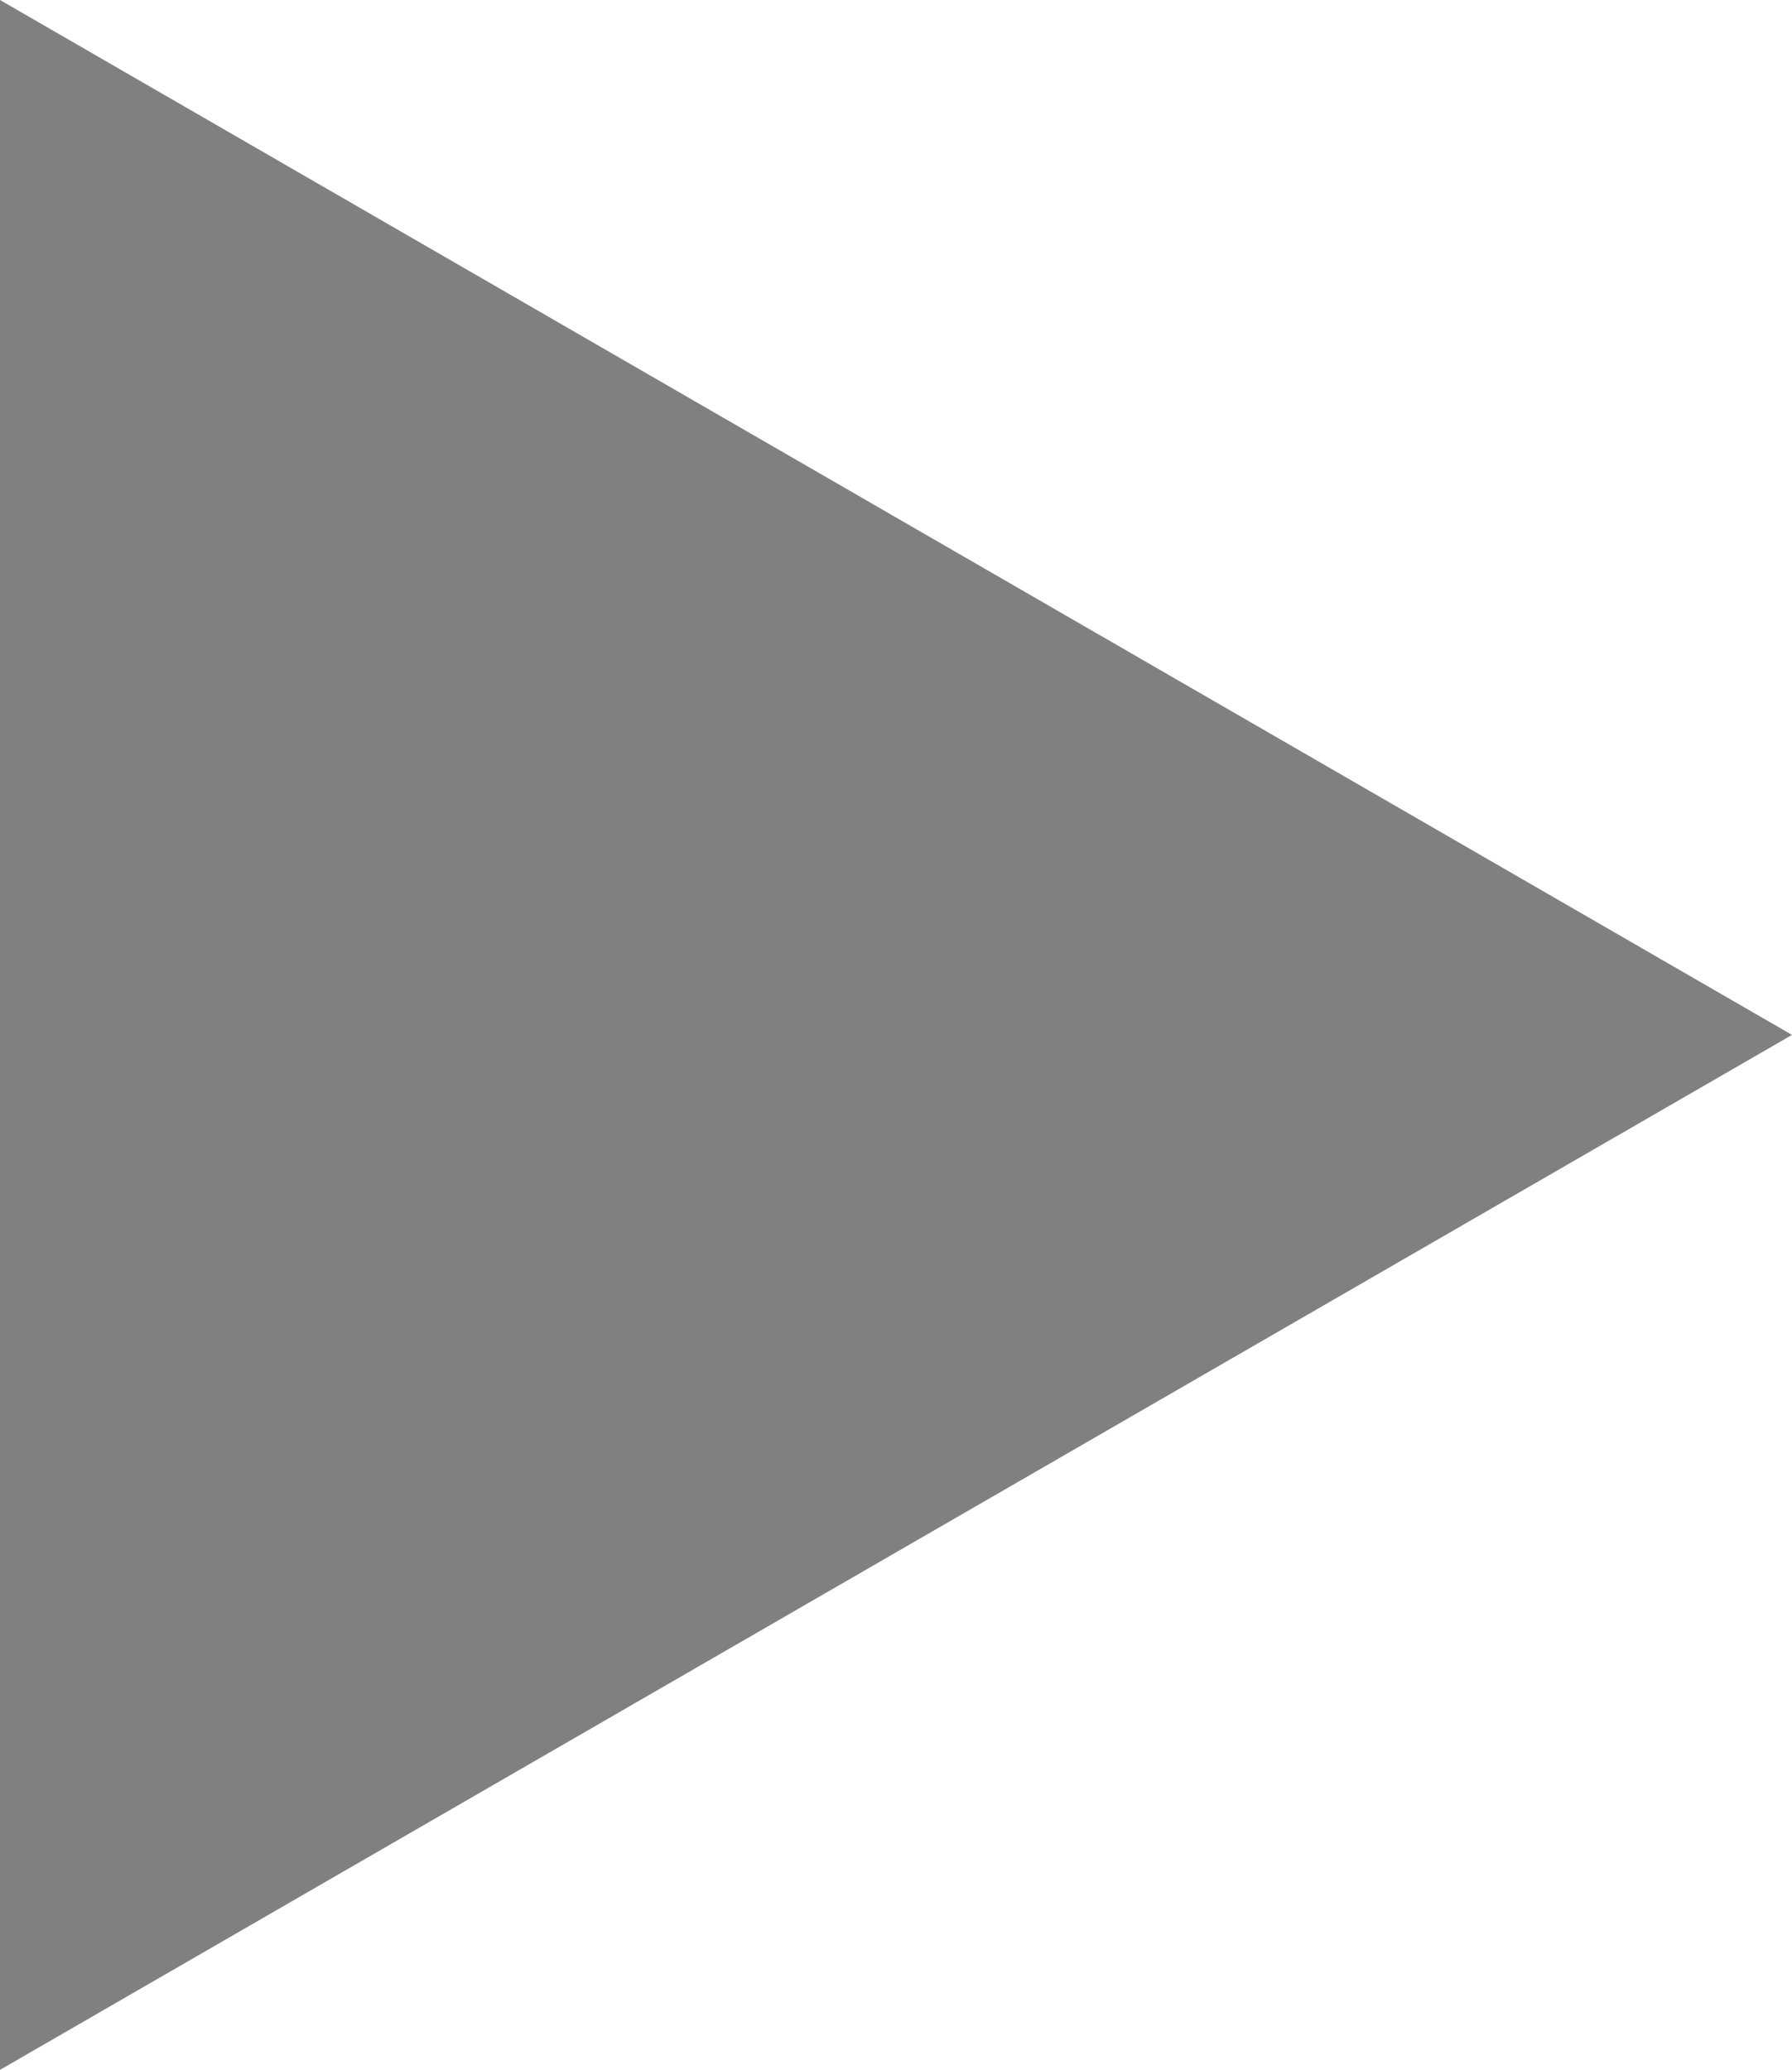 <?xml version="1.0" encoding="utf-8"?>
<!-- Generator: Adobe Illustrator 16.0.4, SVG Export Plug-In . SVG Version: 6.00 Build 0)  -->
<!DOCTYPE svg PUBLIC "-//W3C//DTD SVG 1.1//EN" "http://www.w3.org/Graphics/SVG/1.1/DTD/svg11.dtd">
<svg version="1.1" id="Ebene_1" xmlns="http://www.w3.org/2000/svg" xmlns:xlink="http://www.w3.org/1999/xlink" x="0px" y="0px"
	 width="75px" height="86.603px" viewBox="17.396 -5.301 75 86.603" enable-background="new 17.396 -5.301 75 86.603"
	 xml:space="preserve">
<polygon fill="#808080" points="17.396,-5.301 92.396,38 17.396,81.303 "/>
</svg>
